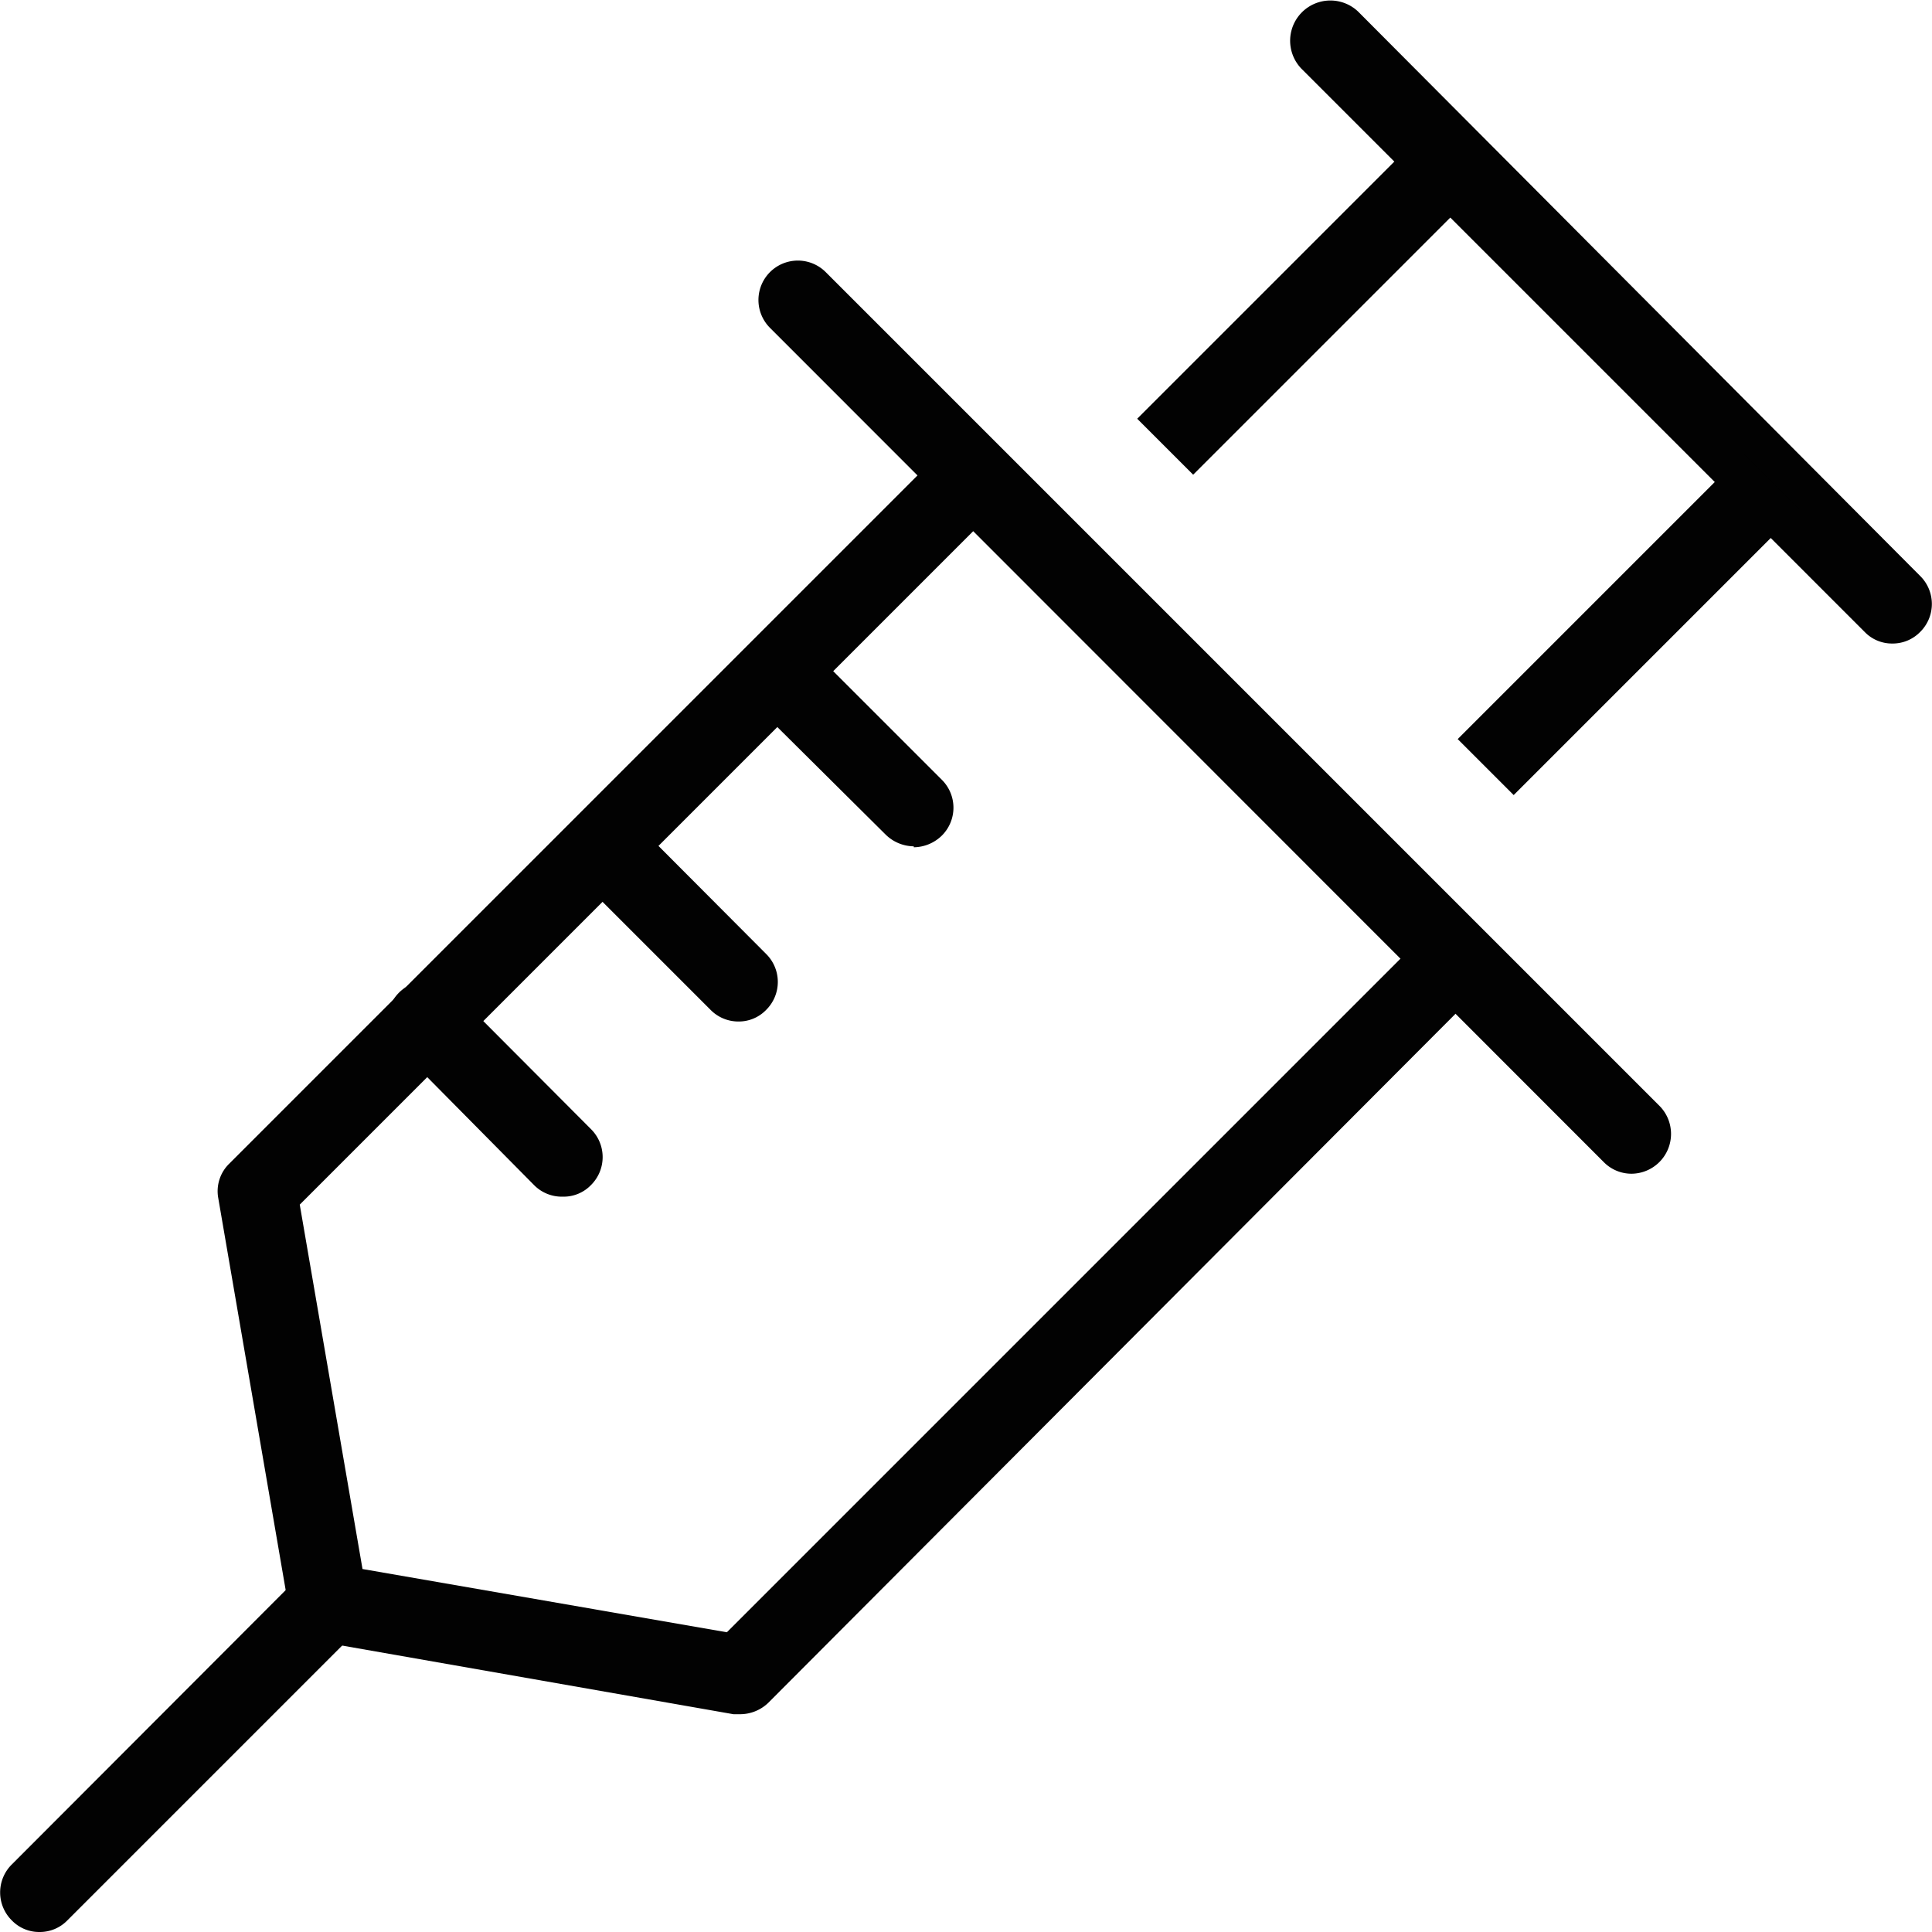 <svg xmlns="http://www.w3.org/2000/svg" xmlns:xlink="http://www.w3.org/1999/xlink" viewBox="0 0 41.25 41.25"><defs><style>.cls-1{fill:none;}.cls-2{clip-path:url(#clip-path);}.cls-3{fill:#020202;}</style><clipPath id="clip-path" transform="translate(0 0)"><rect class="cls-1" width="41.25" height="41.25"/></clipPath></defs><g id="Capa_2" data-name="Capa 2"><g id="Capa_1-2" data-name="Capa 1"><g class="cls-2"><path class="cls-3" d="M40.4,13.74a.81.81,0,0,1-.59-.25l-12-12A.84.84,0,0,1,29,.25L41,12.3a.84.84,0,0,1,0,1.19.82.82,0,0,1-.6.25" transform="translate(0 0)"/><path class="cls-3" d="M15.81,36.6h-.15L6.88,35.06a.85.85,0,0,1-.45-.23.92.92,0,0,1-.26-.47L4.66,25.58a.82.82,0,0,1,.23-.73L20.21,9.53l1.19,1.19-15,15L7.74,33.5l7.78,1.35,15-15L31.72,21,16.4,36.36a.87.87,0,0,1-.59.24" transform="translate(0 0)"/><path class="cls-3" d="M19.51,18.07a.87.87,0,0,1-.6-.25L16.07,15a.85.85,0,0,1,0-1.2.84.84,0,0,1,1.19,0l2.85,2.85a.84.84,0,0,1,0,1.19.87.87,0,0,1-.6.25" transform="translate(0 0)"/><path class="cls-3" d="M15.77,21.81a.83.83,0,0,1-.6-.25l-2.84-2.84a.85.85,0,0,1,0-1.2.84.84,0,0,1,1.19,0l2.84,2.85a.84.84,0,0,1,0,1.19.81.81,0,0,1-.59.25" transform="translate(0 0)"/><path class="cls-3" d="M12,25.55a.83.83,0,0,1-.6-.25L8.59,22.46a.85.85,0,1,1,1.19-1.2l2.84,2.85a.84.84,0,0,1,0,1.19.81.81,0,0,1-.59.25" transform="translate(0 0)"/><path class="cls-3" d="M34.84,25.06a.83.83,0,0,1-.6-.25L16.44,7a.84.84,0,1,1,1.19-1.19L35.44,23.62a.85.85,0,0,1-.6,1.44" transform="translate(0 0)"/></g><rect class="cls-3" x="23.61" y="5.65" width="8.62" height="1.69" transform="translate(3.59 21.64) rotate(-45)"/><rect class="cls-3" x="30.45" y="12.49" width="8.62" height="1.69" transform="translate(0.76 28.48) rotate(-45)"/><g class="cls-2"><path class="cls-3" d="M.84,41.25A.81.81,0,0,1,.25,41a.84.84,0,0,1,0-1.19l6.13-6.14a.85.85,0,0,1,1.2,0,.84.84,0,0,1,0,1.19L1.44,41a.82.82,0,0,1-.6.25" transform="translate(0 0)"/></g></g></g></svg>